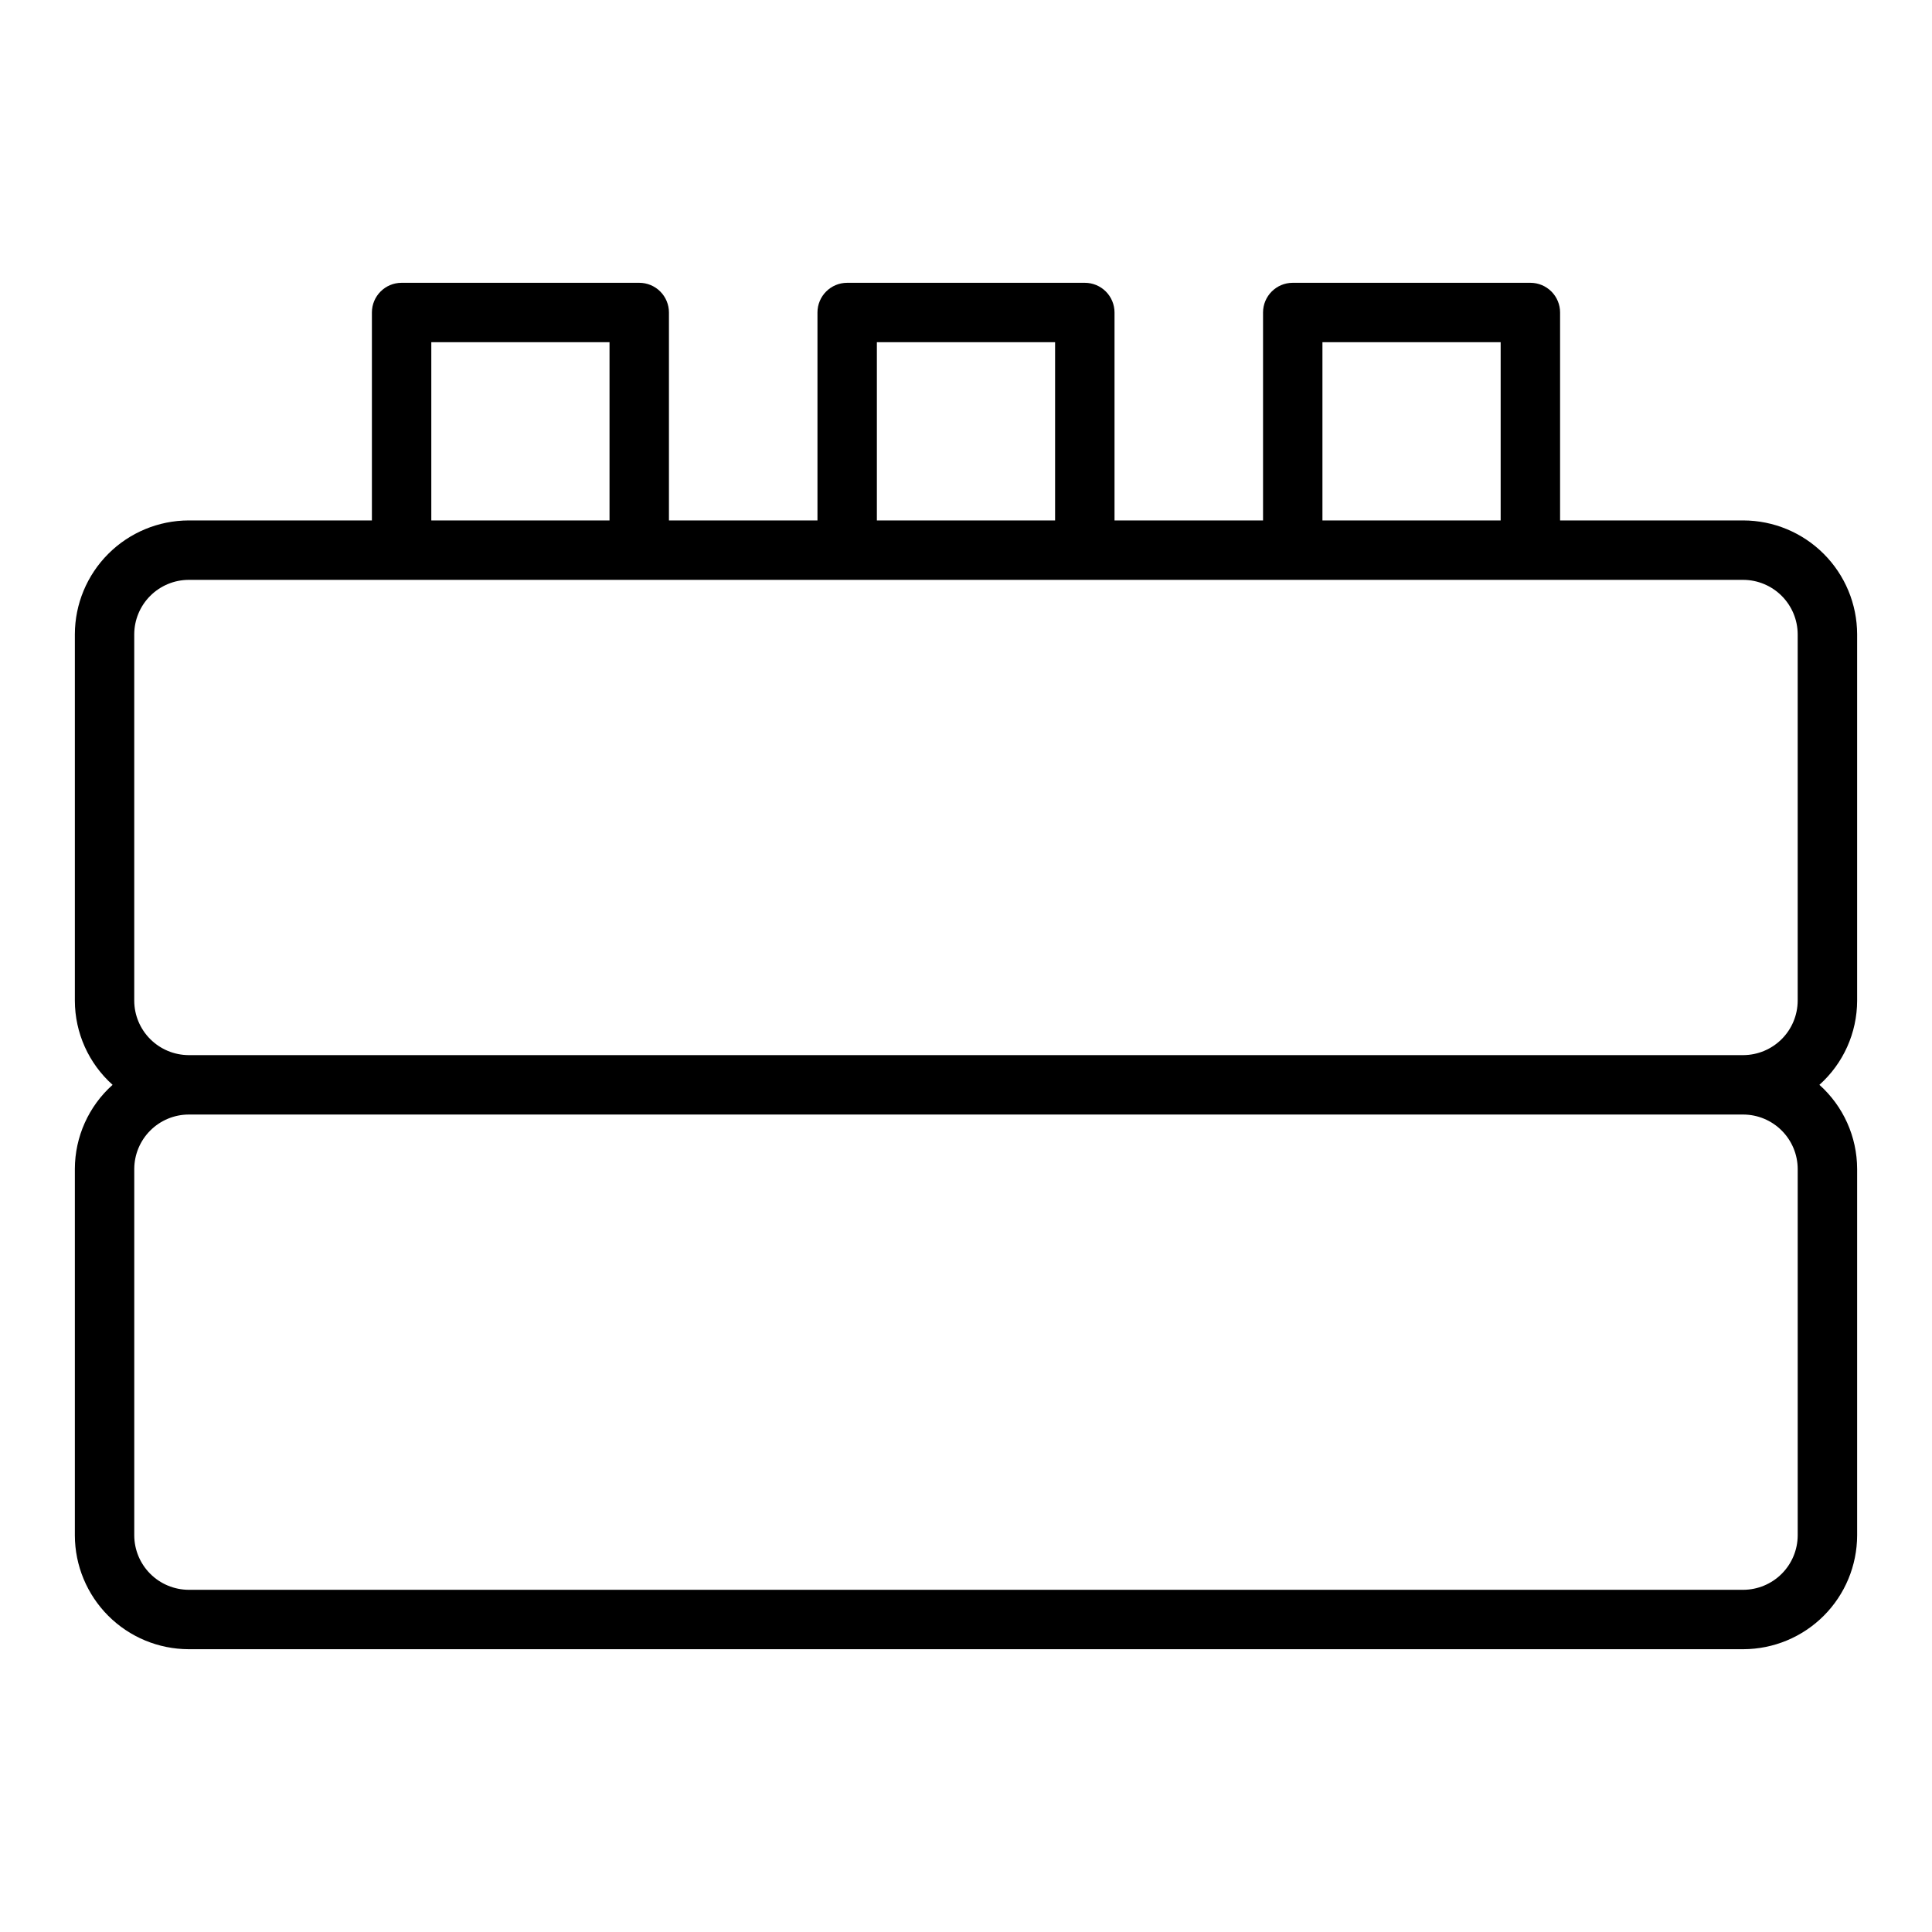 <?xml version="1.0" encoding="UTF-8"?>
<!-- Uploaded to: SVG Repo, www.svgrepo.com, Generator: SVG Repo Mixer Tools -->
<svg fill="#000000" width="800px" height="800px" version="1.1" viewBox="144 144 512 512" xmlns="http://www.w3.org/2000/svg">
 <path d="m636.16 409.21v-97.141c-0.023-7.988-3.203-15.645-8.855-21.293-5.648-5.652-13.305-8.836-21.297-8.855h-48.57v-55.105c0-2.086-0.828-4.09-2.305-5.566-1.477-1.477-3.477-2.305-5.566-2.305h-62.977c-4.348 0-7.871 3.523-7.871 7.871v55.105h-39.359v-55.105c0-2.086-0.832-4.09-2.305-5.566-1.477-1.477-3.481-2.305-5.566-2.305h-62.977c-4.348 0-7.875 3.523-7.875 7.871v55.105h-39.359v-55.105c0-2.086-0.828-4.09-2.305-5.566-1.477-1.477-3.481-2.305-5.566-2.305h-62.977c-4.348 0-7.871 3.523-7.871 7.871v55.105h-48.57c-7.992 0.02-15.648 3.203-21.297 8.855-5.648 5.648-8.832 13.305-8.855 21.293v97.141c0.023 8.508 3.656 16.609 10 22.281-6.344 5.672-9.977 13.77-10 22.277v97.141c0.023 7.988 3.207 15.645 8.855 21.297 5.648 5.648 13.305 8.832 21.297 8.852h412.02c7.992-0.02 15.648-3.203 21.297-8.852 5.652-5.652 8.832-13.309 8.855-21.297v-97.141c-0.023-8.508-3.656-16.605-10-22.277 6.344-5.672 9.977-13.773 10-22.281zm-141.7-174.52h47.23v47.23h-47.23zm-118.08 0h47.23v47.23h-47.23zm-118.08 0h47.23v47.23h-47.23zm362.11 219.08v97.141c-0.02 3.812-1.543 7.465-4.242 10.164-2.695 2.695-6.348 4.219-10.164 4.242h-412.02c-3.816-0.023-7.469-1.547-10.164-4.242-2.699-2.699-4.223-6.352-4.242-10.164v-97.141c0.02-3.816 1.543-7.469 4.242-10.164 2.695-2.699 6.348-4.223 10.164-4.242h412.02c3.816 0.02 7.469 1.543 10.164 4.242 2.699 2.695 4.223 6.348 4.242 10.164zm-426.43-30.152c-3.816-0.02-7.469-1.543-10.164-4.242-2.699-2.695-4.223-6.348-4.242-10.164v-97.141c0.02-3.812 1.543-7.465 4.242-10.16 2.695-2.699 6.348-4.223 10.164-4.242h412.02c3.816 0.02 7.469 1.543 10.164 4.242 2.699 2.695 4.223 6.348 4.242 10.16v97.141c-0.02 3.816-1.543 7.469-4.242 10.164-2.695 2.699-6.348 4.223-10.164 4.242z"/>
</svg>